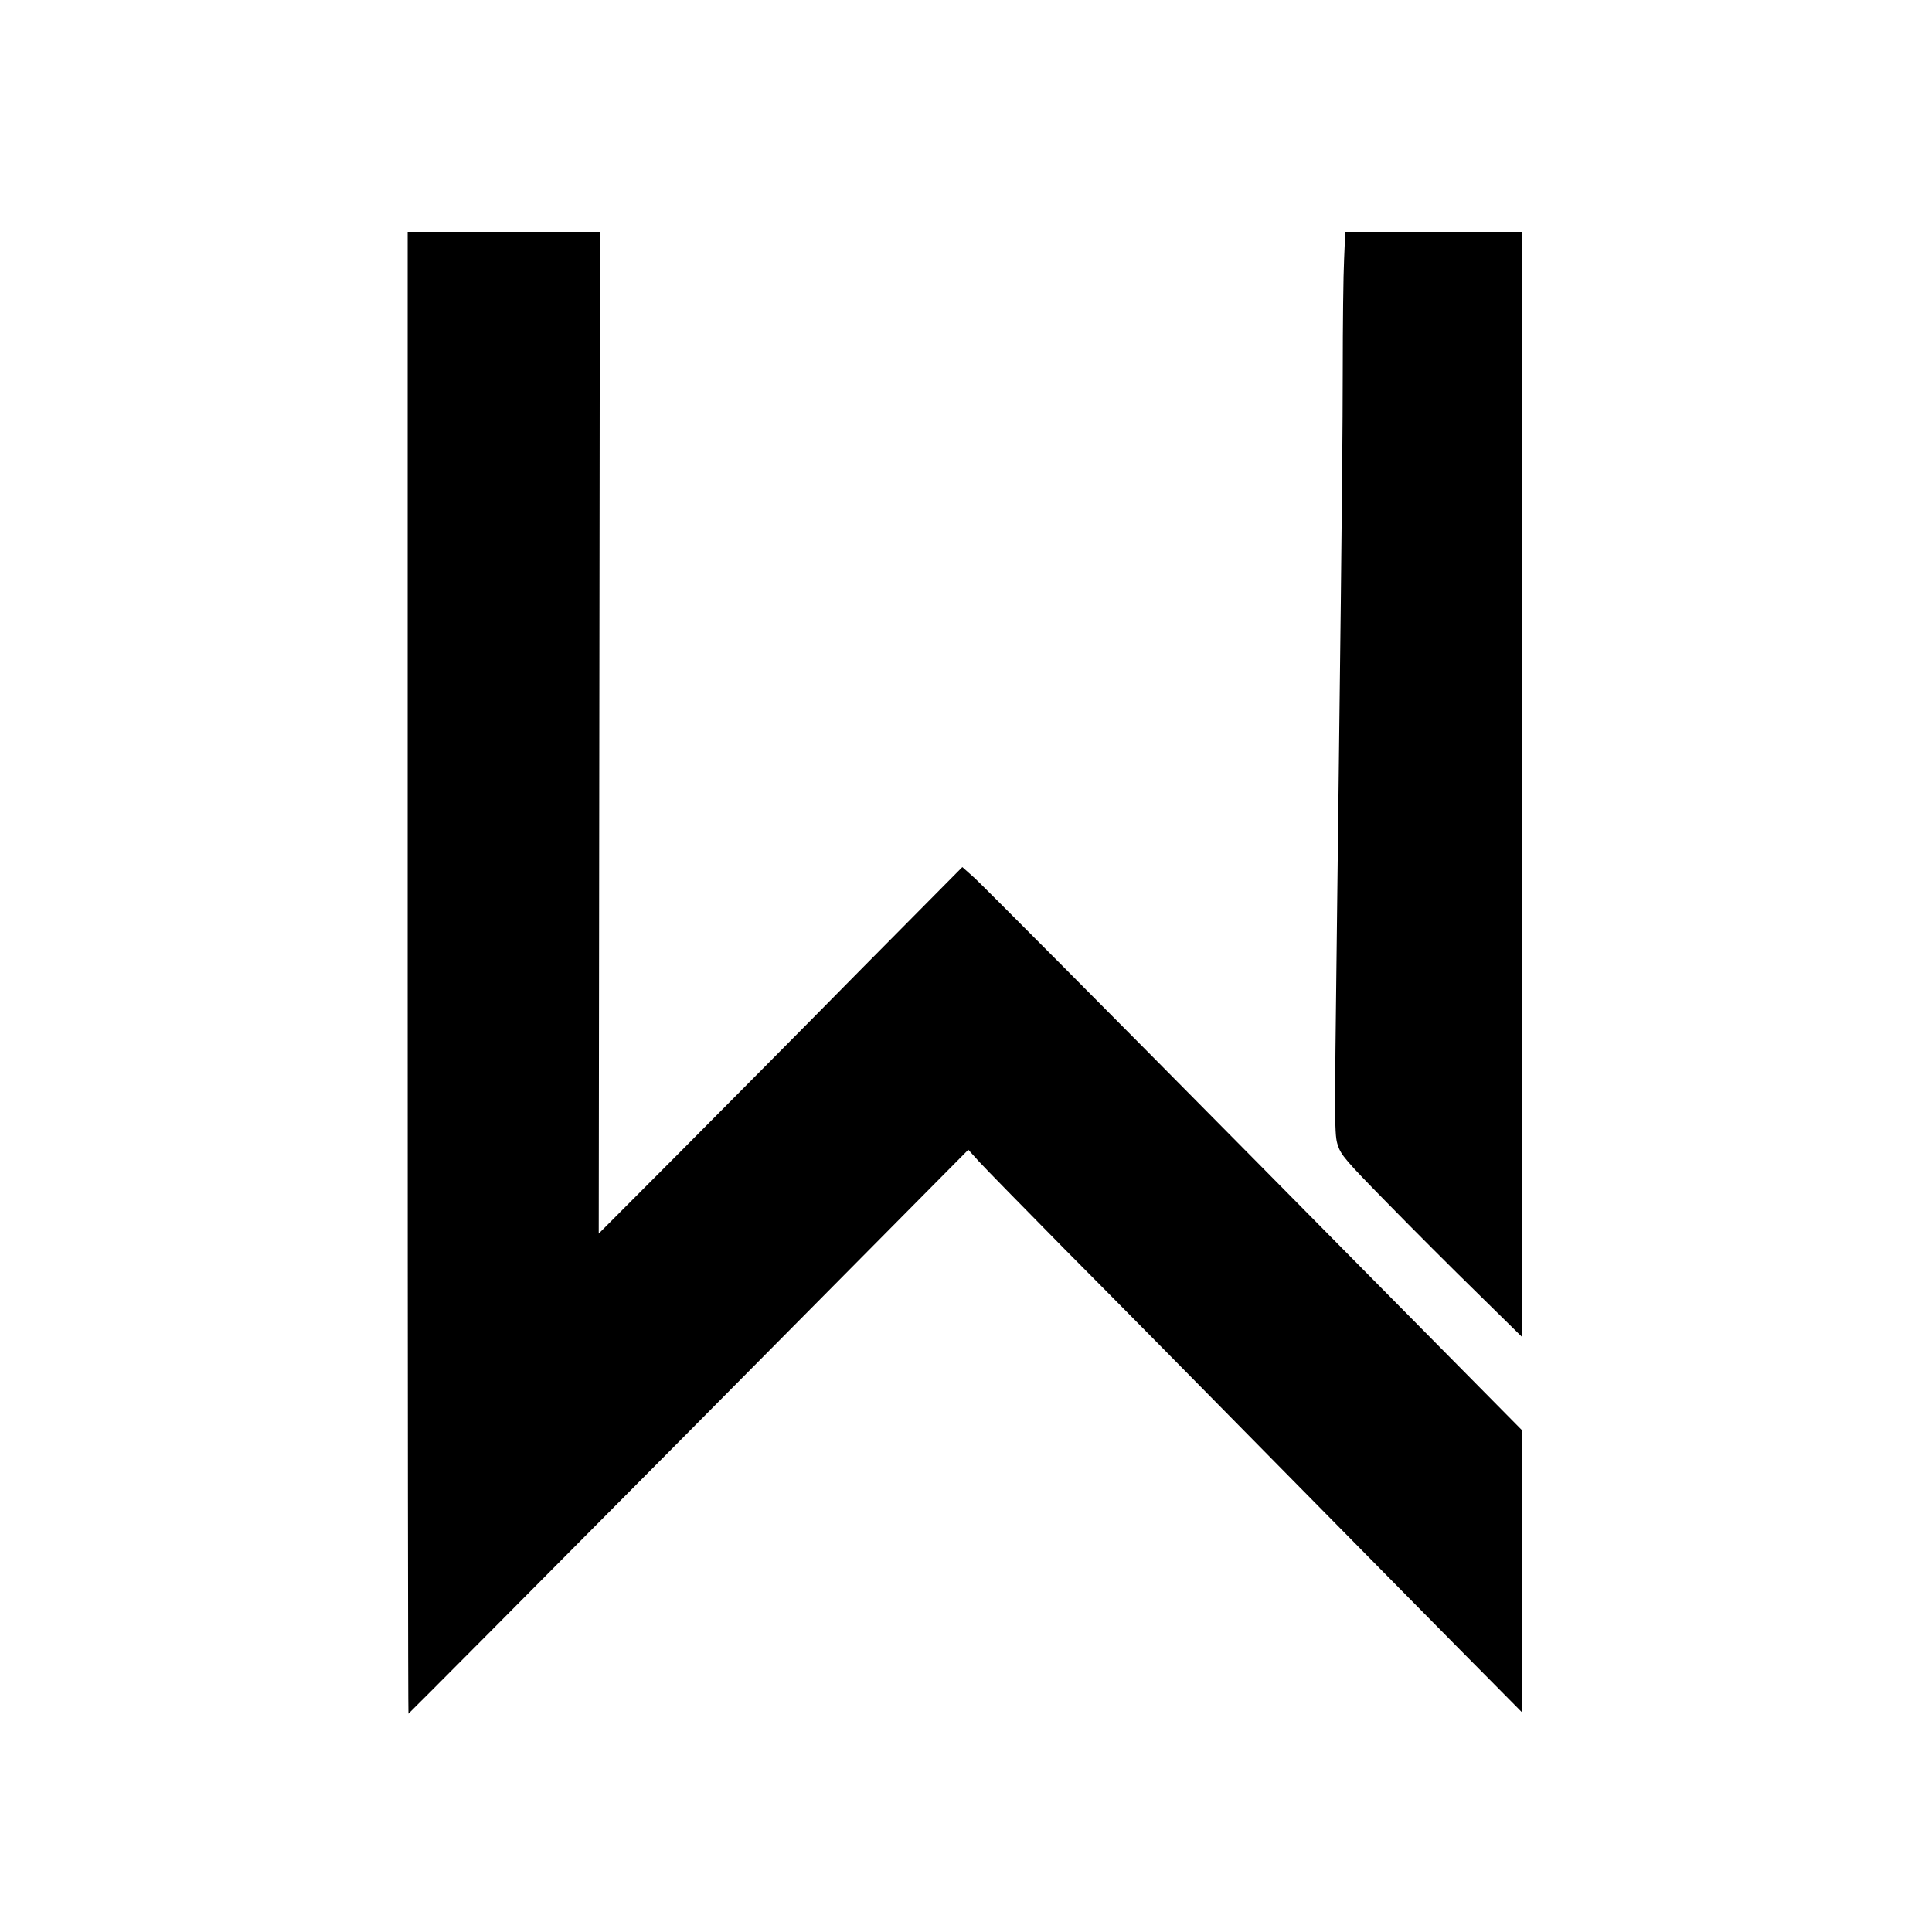 <?xml version="1.0" standalone="no"?>
<!DOCTYPE svg PUBLIC "-//W3C//DTD SVG 20010904//EN"
 "http://www.w3.org/TR/2001/REC-SVG-20010904/DTD/svg10.dtd">
<svg version="1.0" xmlns="http://www.w3.org/2000/svg"
 width="1000pt" height="1000pt" viewBox="0 0 1000 1000"
 preserveAspectRatio="xMidYMid meet">
<g transform="translate(0,1000) scale(0.1,-0.1)"
fill="#000000" stroke="none">
<path d="M2110 4965 c0 -2109 2 -3835 4 -3835 2 0 655 657 1451 1459 l1447
1460 56 -62 c31 -34 230 -237 442 -452 213 -214 746 -754 1185 -1200 439 -445
885 -898 992 -1005 l193 -195 0 730 0 730 -1384 1400 c-761 770 -1414 1426
-1450 1459 l-65 58 -533 -538 c-292 -297 -716 -723 -940 -949 l-409 -410 3
2593 3 2592 -497 0 -498 0 0 -3835z"/>
<path d="M6957 8658 c-4 -79 -7 -341 -7 -583 0 -242 -5 -777 -10 -1190 -5
-412 -14 -1202 -21 -1755 -12 -963 -12 -1007 6 -1059 16 -49 41 -79 254 -296
130 -133 341 -344 469 -469 l232 -228 0 2861 0 2861 -458 0 -459 0 -6 -142z"/>
</g>
</svg>
